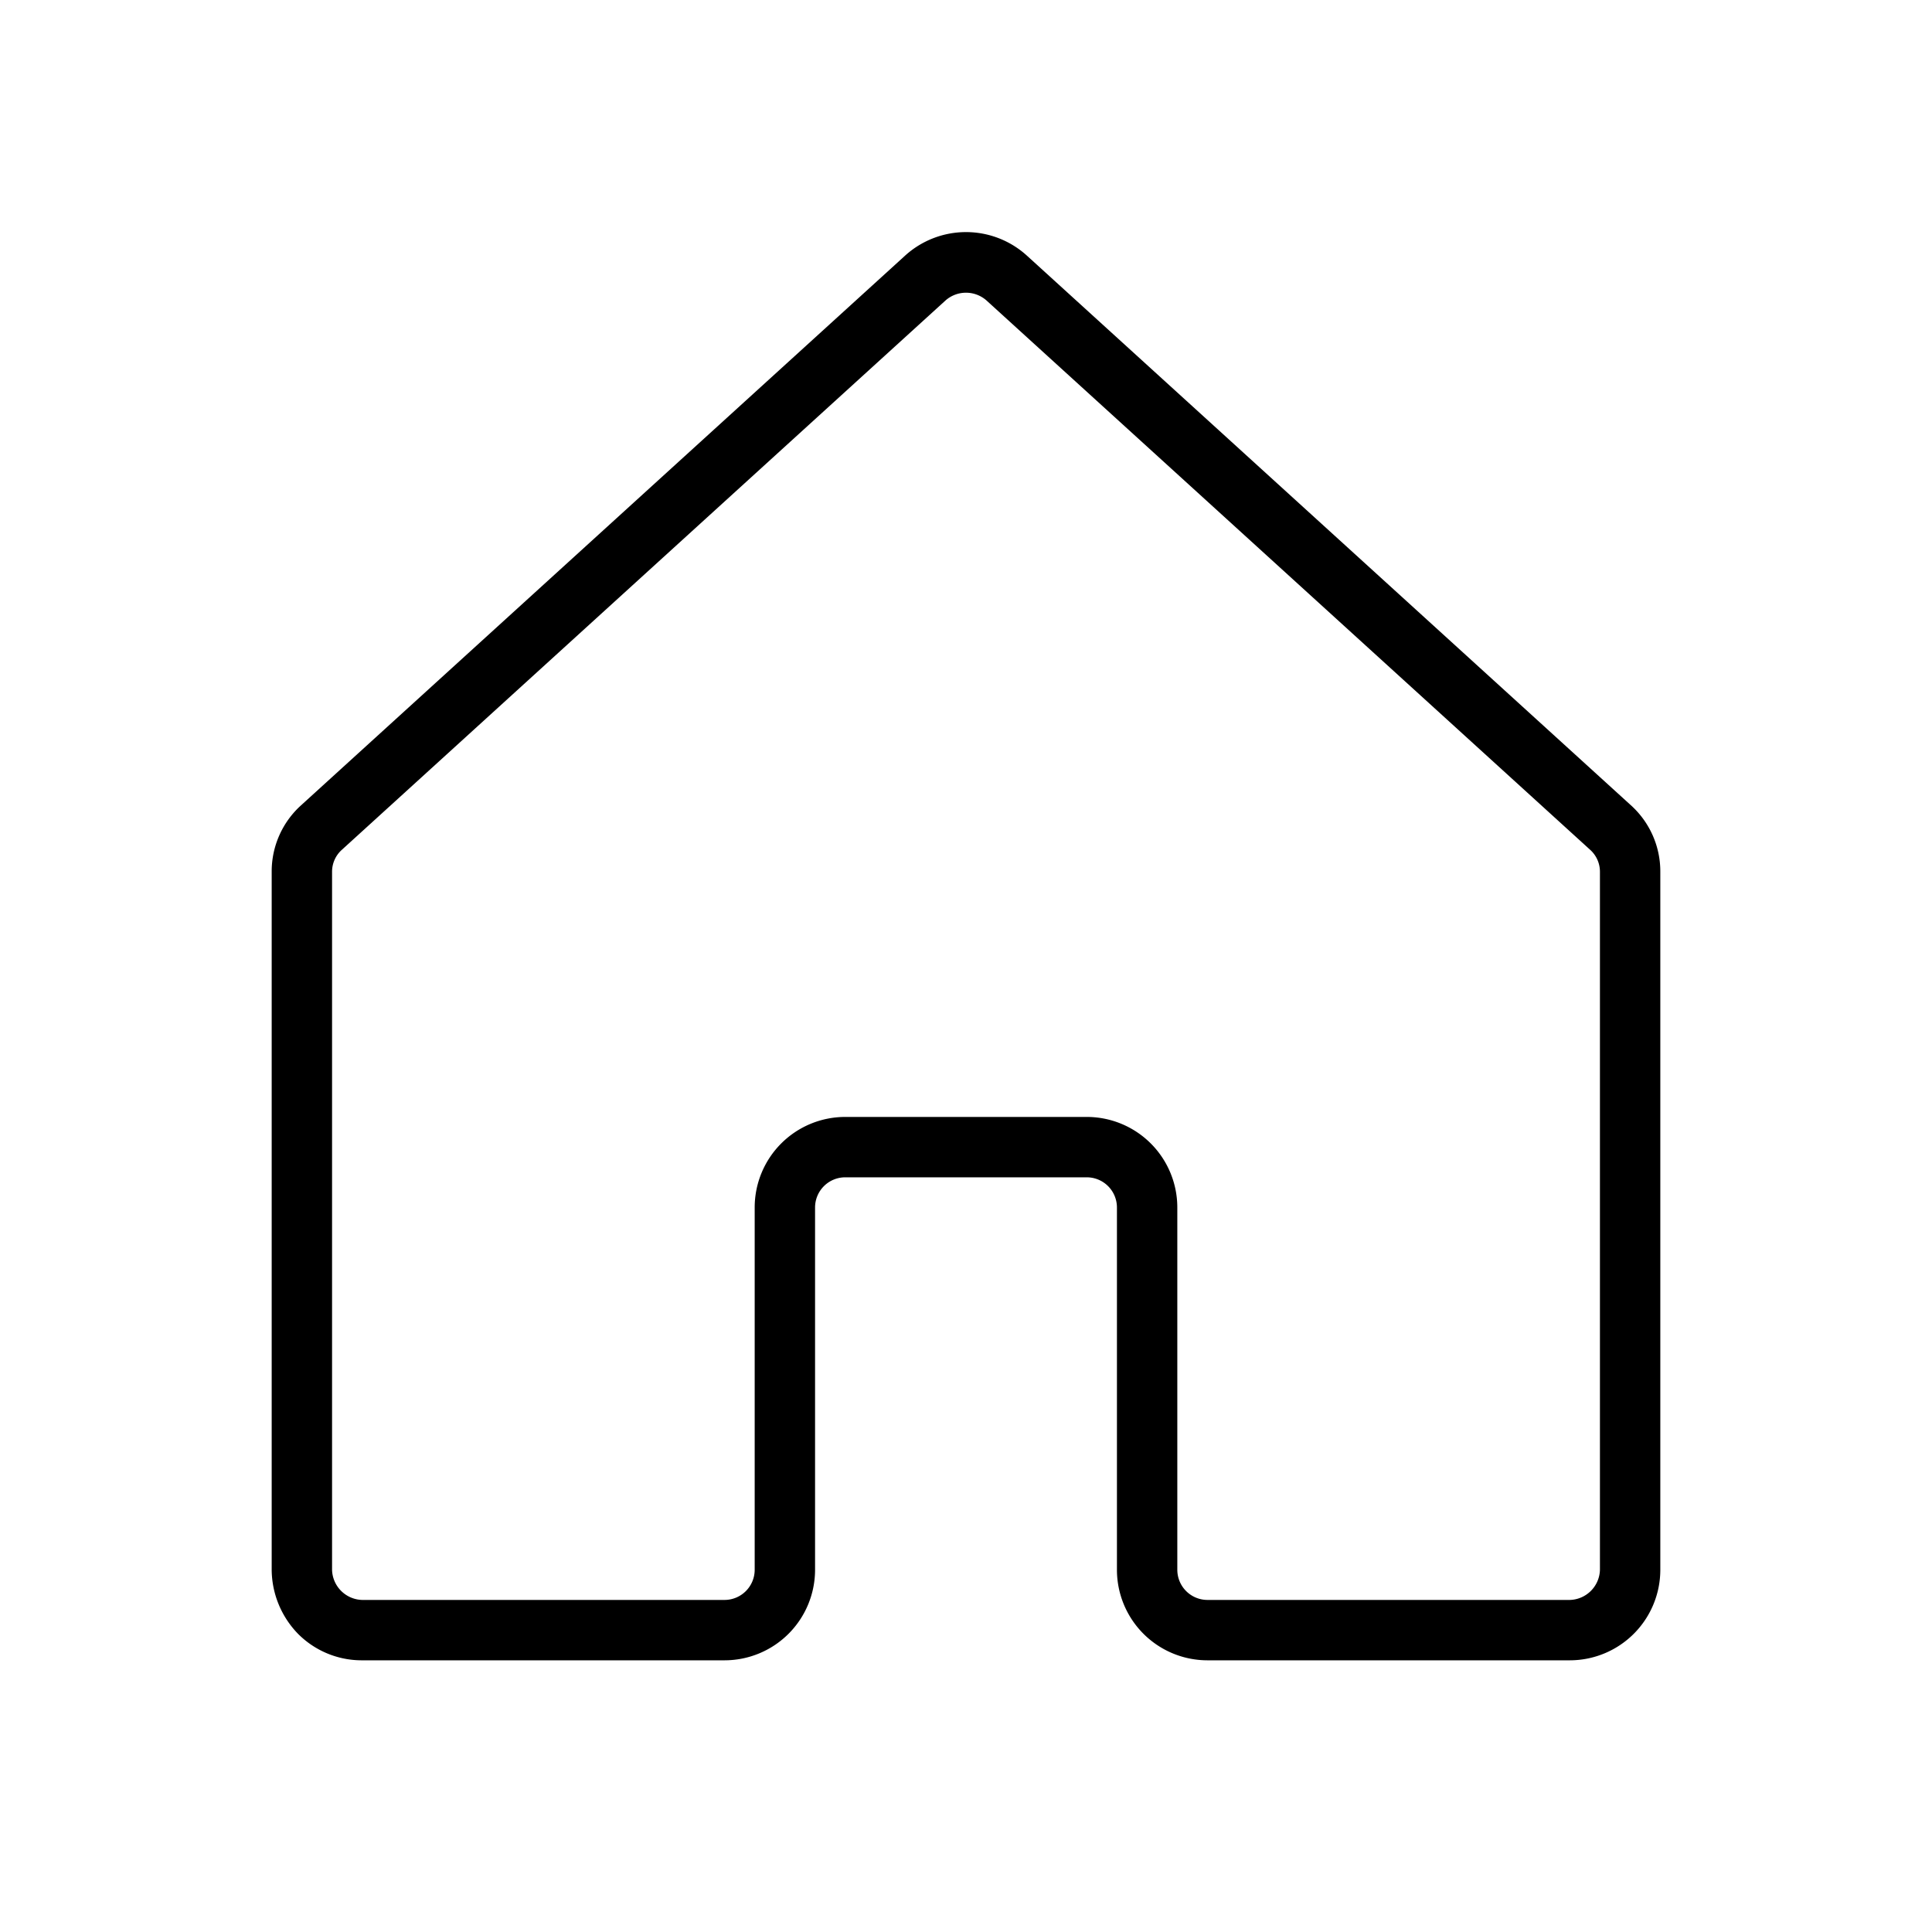 <svg xmlns="http://www.w3.org/2000/svg" viewBox="0 0 256 256" fill="currentColor"><path d="M208,220H160a12,12,0,0,1-12-12V160a4,4,0,0,0-4-4H112a4,4,0,0,0-4,4v48a12,12,0,0,1-12,12H48a11.9,11.9,0,0,1-8.5-3.5A12.3,12.3,0,0,1,36,208V115.5a11.8,11.8,0,0,1,3.9-8.8l80-72.8a12,12,0,0,1,16.2,0l80,72.8a11.8,11.8,0,0,1,3.9,8.8V208a12,12,0,0,1-12,12Zm-96-72h32a12,12,0,0,1,12,12v48a4,4,0,0,0,4,4h48a4.1,4.1,0,0,0,4-4V115.5a3.9,3.9,0,0,0-1.3-2.9l-80-72.8a4.1,4.1,0,0,0-5.4,0l-80,72.8a3.9,3.9,0,0,0-1.3,2.9V208a4.1,4.1,0,0,0,4,4H96a4,4,0,0,0,4-4V160A12,12,0,0,1,112,148Z"/></svg>